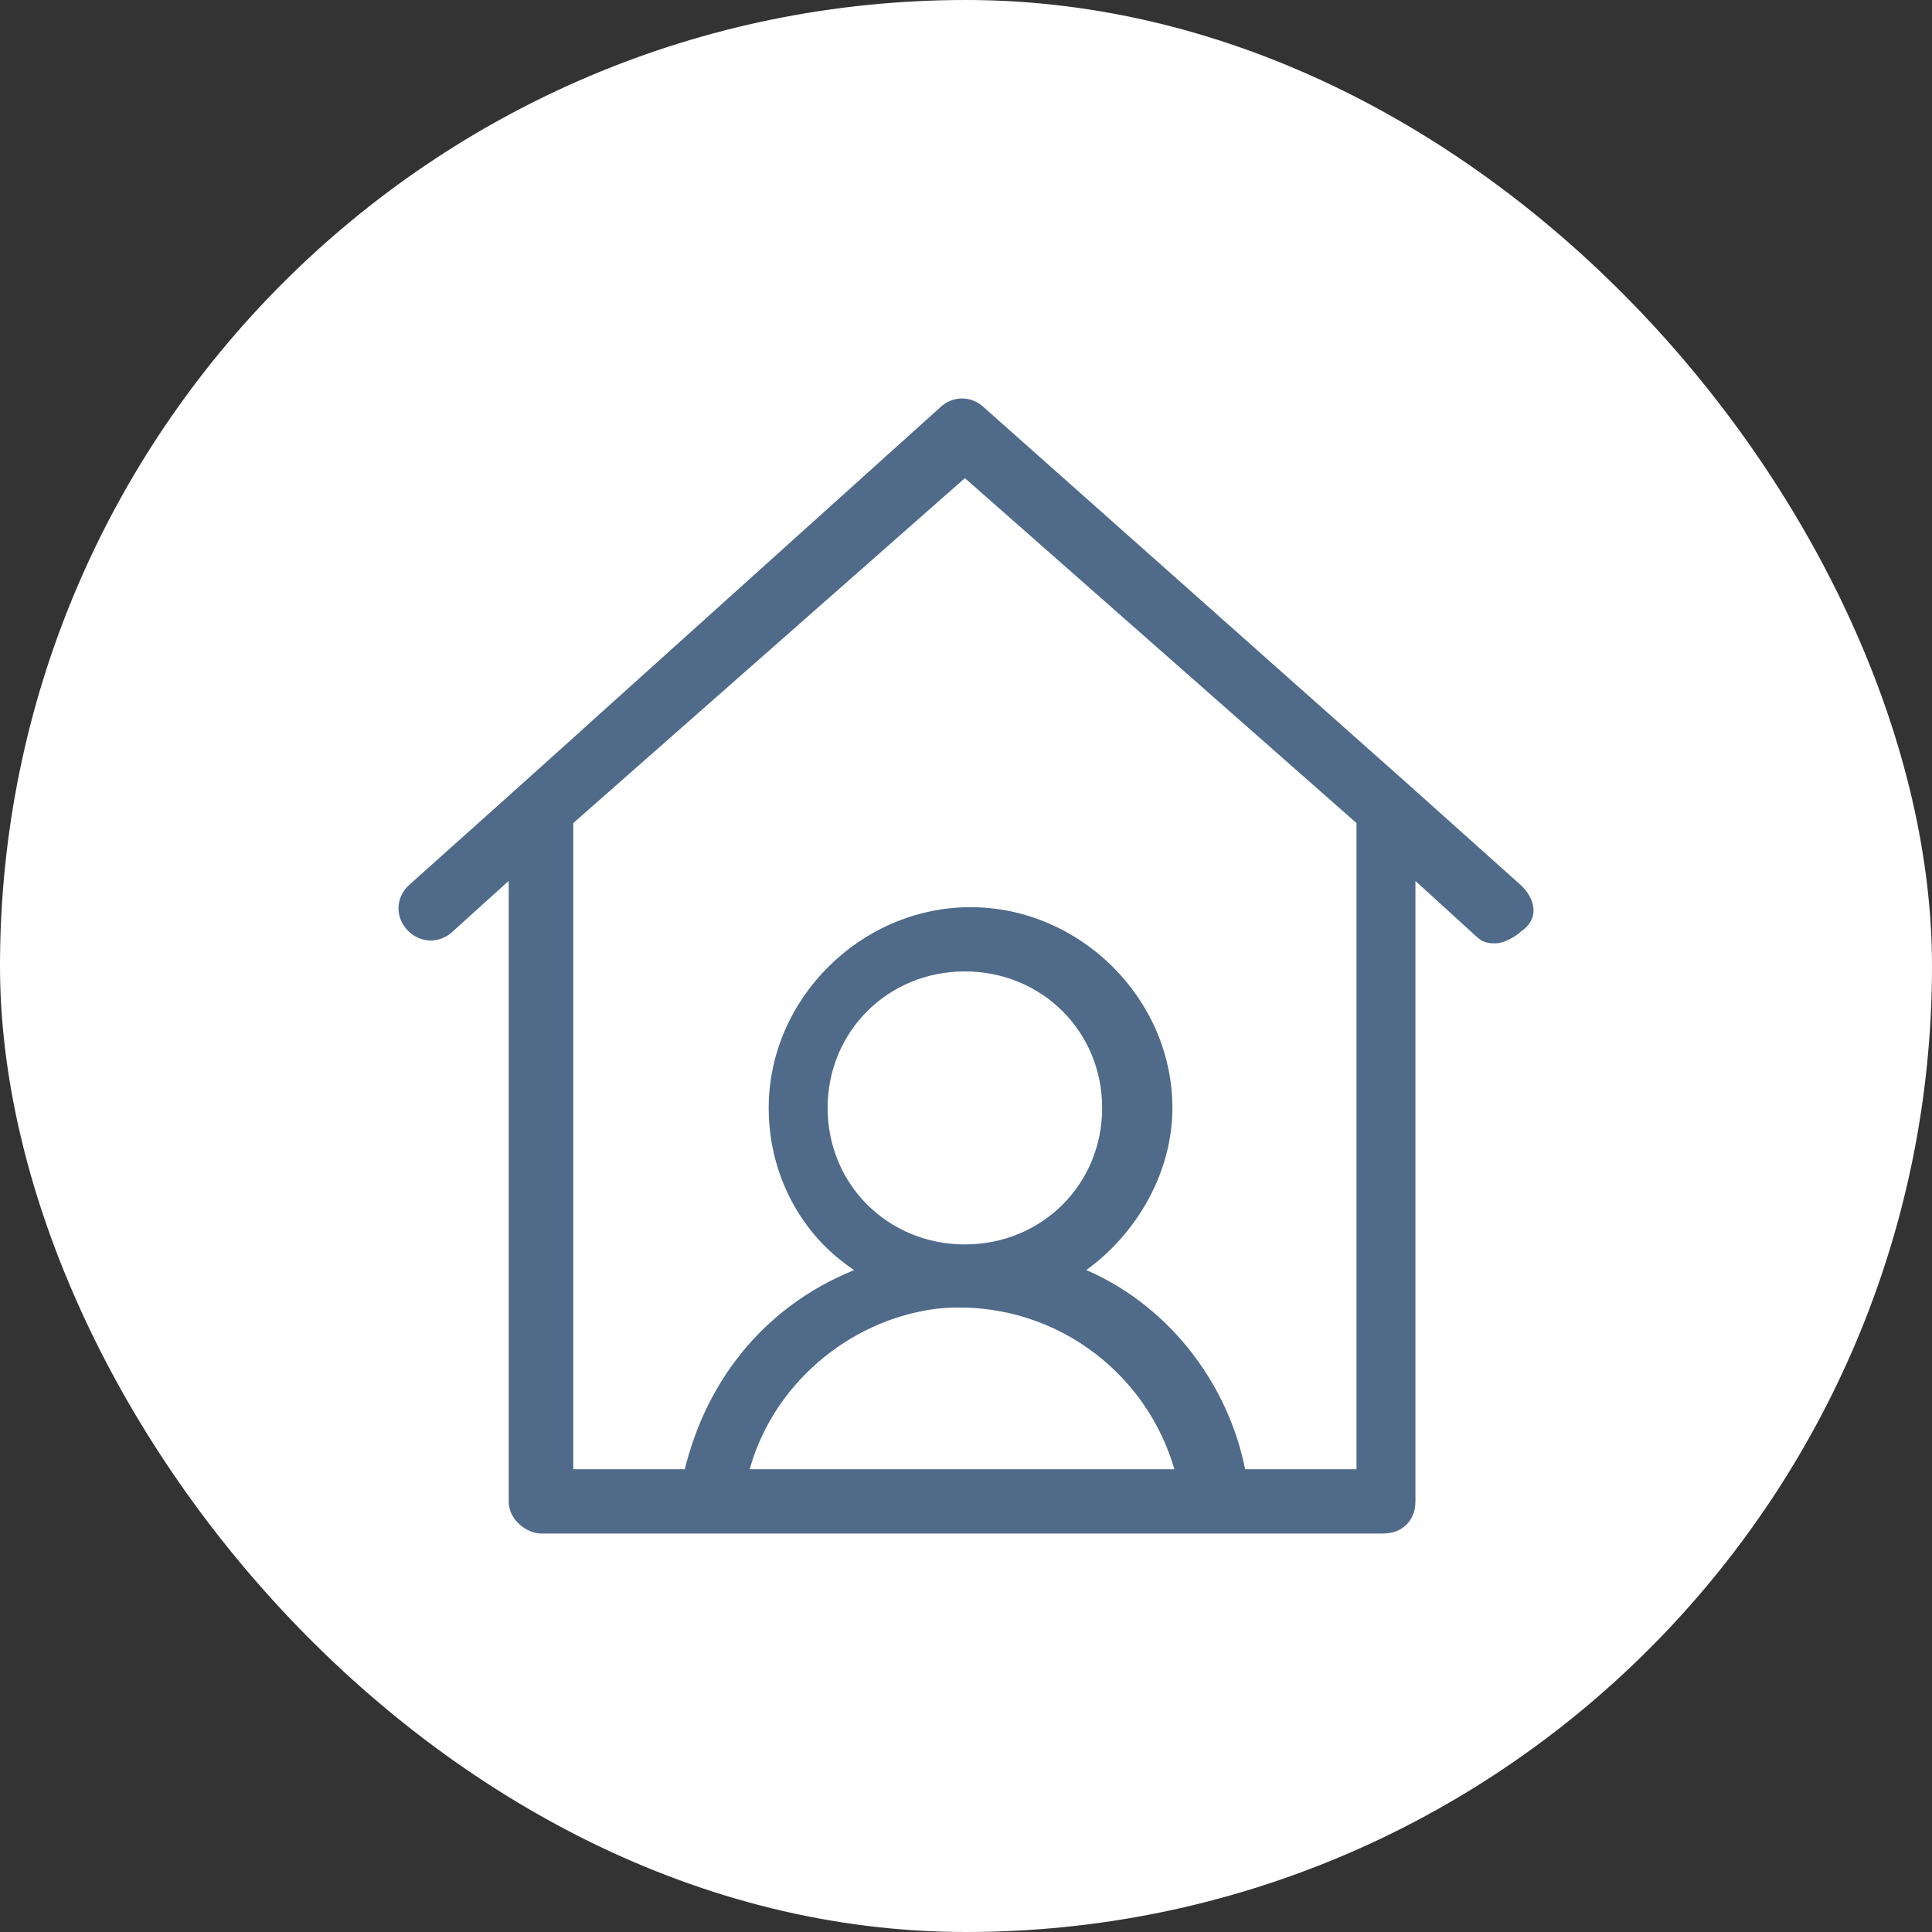 <svg xmlns="http://www.w3.org/2000/svg" width="72" height="72" viewBox="0 0 72 72" fill="none"><rect x="0" y="0" width="72" height="72" fill="#333333" stroke="none"/><rect width="72" height="72" rx="36" fill="white"></rect><path d="M56.601 33.12L52.388 29.349L36.59 15.314C36.169 14.895 35.537 14.895 35.116 15.314L19.529 29.349L15.316 33.12C14.895 33.539 14.895 34.167 15.316 34.586C15.737 35.005 16.369 35.005 16.79 34.586L19.108 32.491V55.953C19.108 56.581 19.739 57 20.161 57H51.546C52.178 57 52.599 56.581 52.599 55.953V32.491L55.127 34.795C55.337 35.005 55.548 35.005 55.759 35.005C55.969 35.005 56.391 34.795 56.601 34.586C57.233 34.167 57.023 33.539 56.601 33.12ZM27.744 54.905C28.586 51.554 31.535 49.04 34.905 48.621C39.118 48.202 42.91 50.925 43.963 54.905H27.744ZM30.693 41.289C30.693 38.357 33.01 36.052 35.959 36.052C38.907 36.052 41.224 38.357 41.224 41.289C41.224 44.222 38.907 46.526 35.959 46.526C33.01 46.526 30.693 44.222 30.693 41.289ZM50.703 54.905H46.28C45.648 51.554 43.331 48.621 40.171 47.364C42.067 46.107 43.542 43.803 43.542 41.289C43.542 37.309 40.171 33.958 36.169 33.958C32.167 33.958 28.797 37.309 28.797 41.289C28.797 43.803 30.061 46.107 32.167 47.364C28.797 48.621 26.48 51.344 25.637 54.905H21.214V30.606L35.959 17.619L50.703 30.606V54.905Z" fill="#506A8A" stroke="#506A8A" stroke-width="0.3"></path></svg>